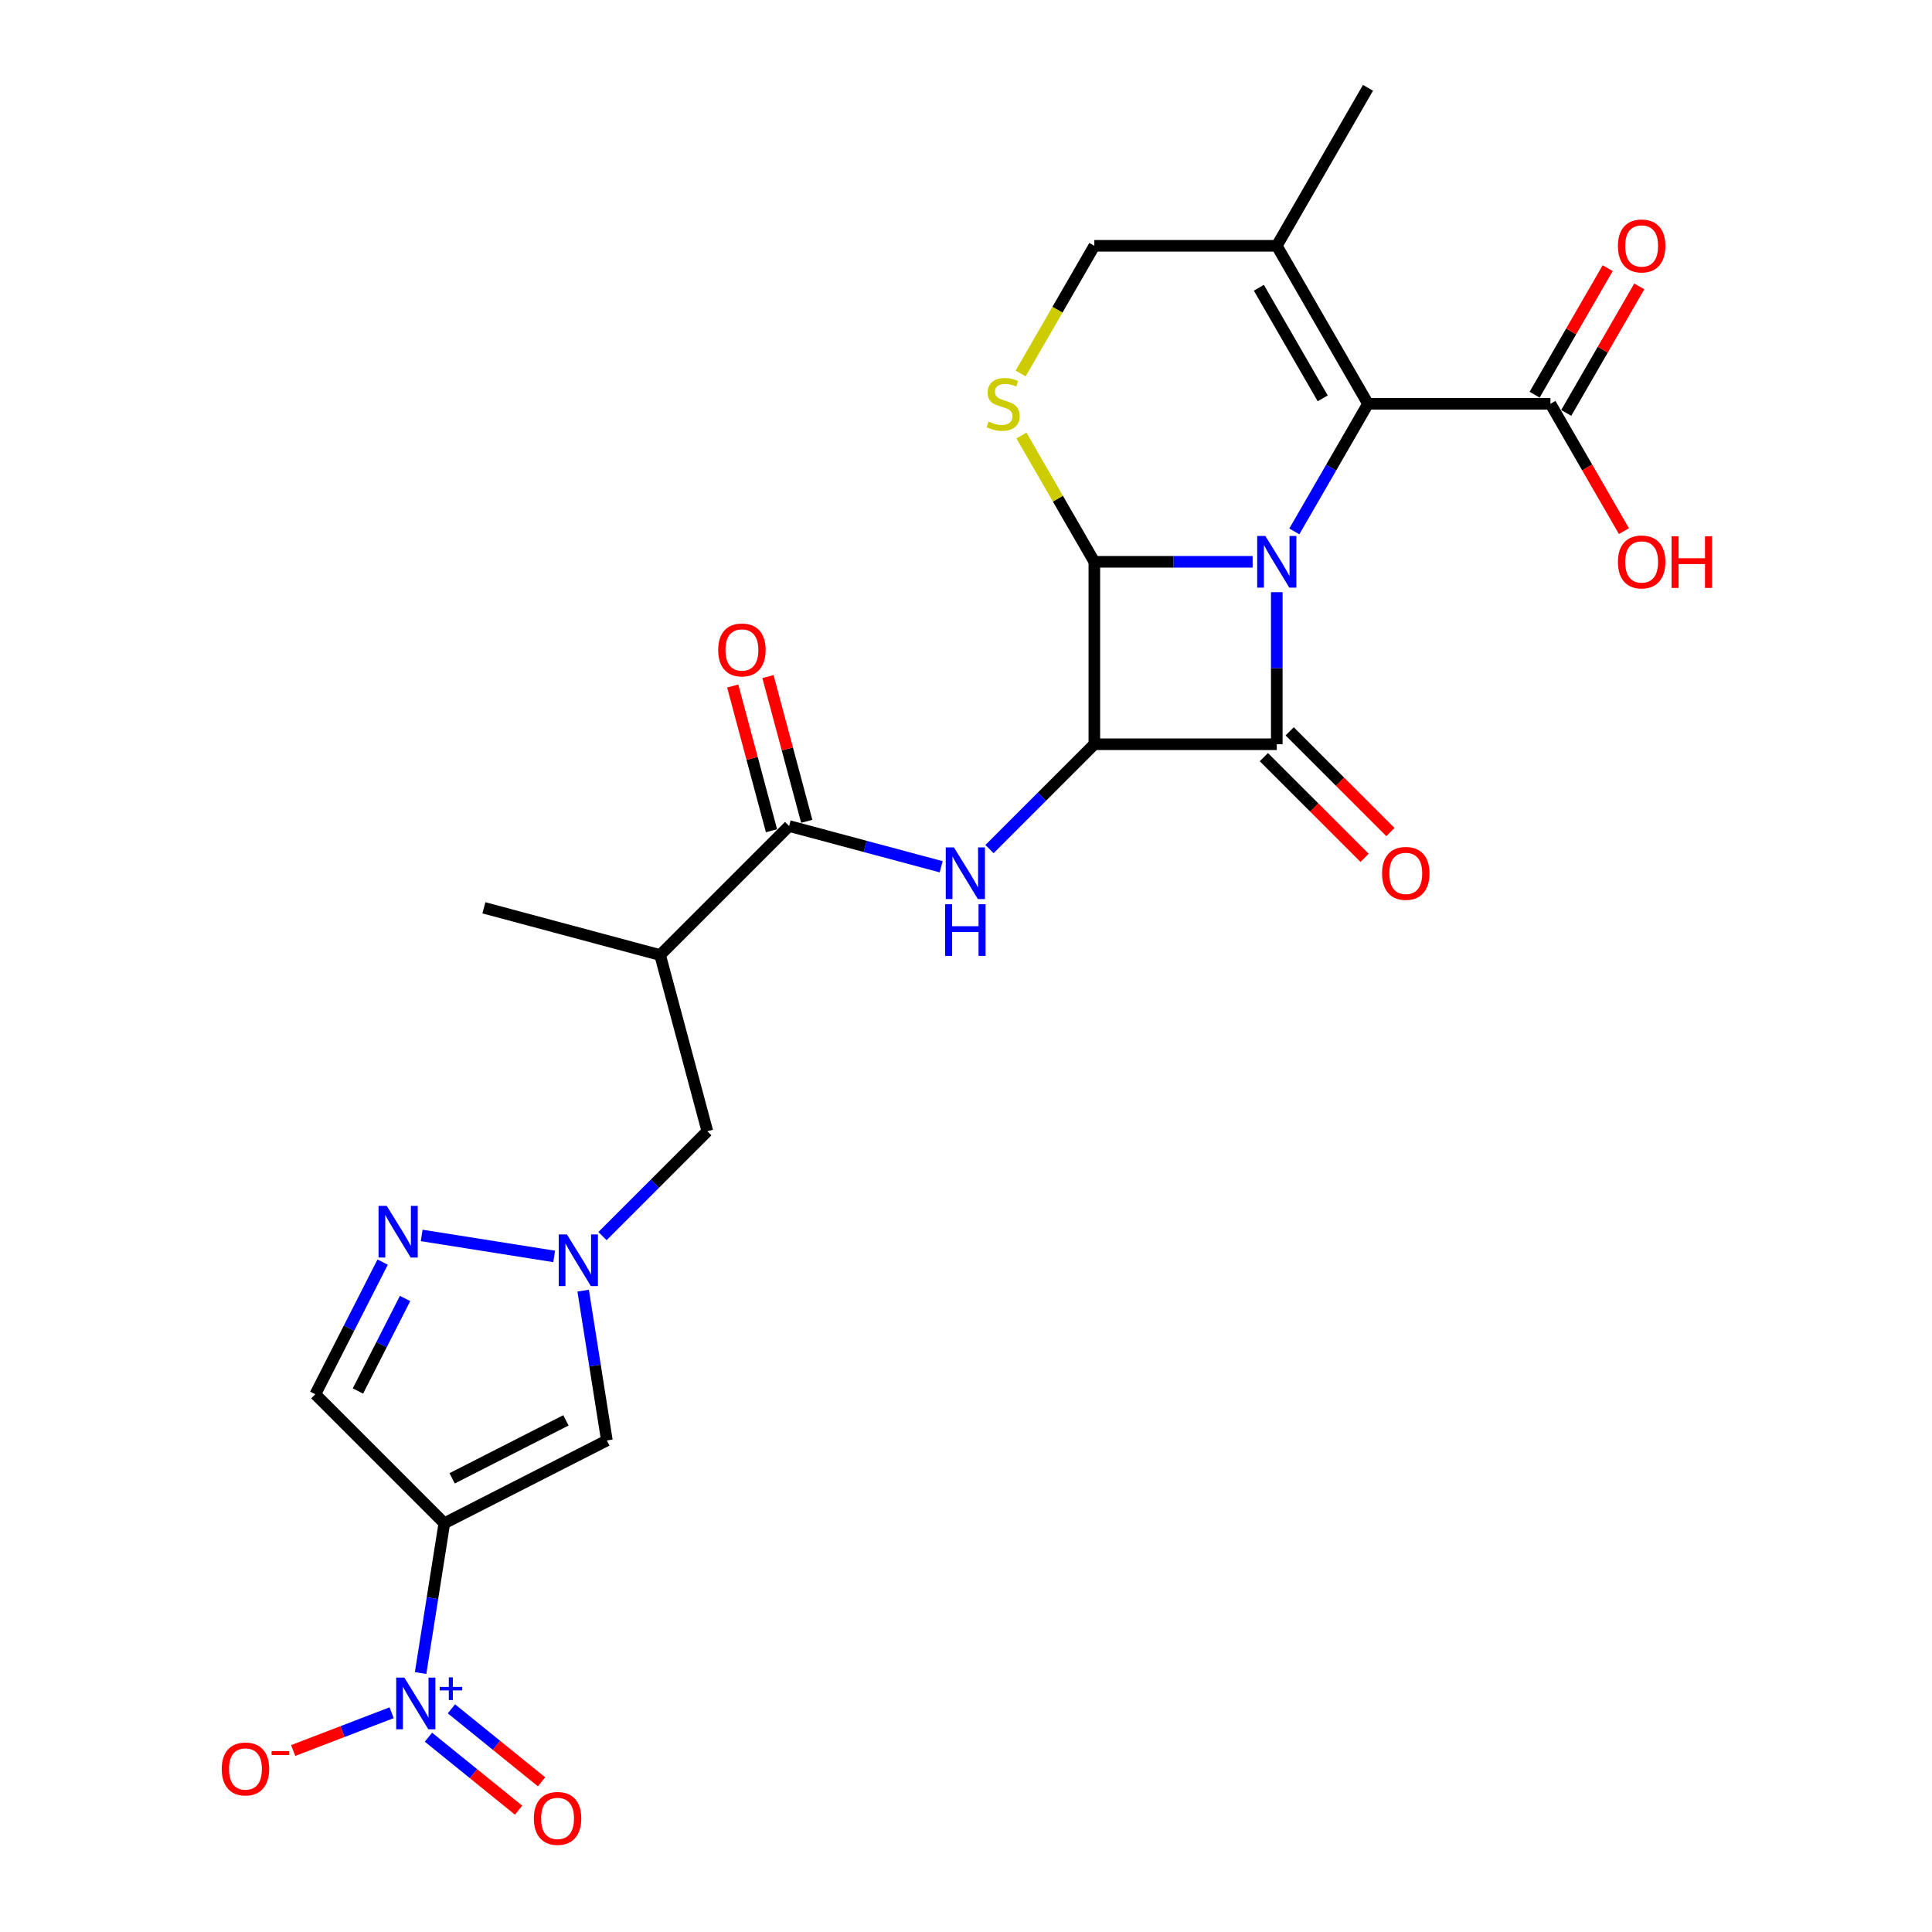 <?xml version='1.0' encoding='iso-8859-1'?>
<svg version='1.1' baseProfile='full'
              xmlns='http://www.w3.org/2000/svg'
                      xmlns:rdkit='http://www.rdkit.org/xml'
                      xmlns:xlink='http://www.w3.org/1999/xlink'
                  xml:space='preserve'
width='1000px' height='1000px' viewBox='0 0 1000 1000'>
<!-- END OF HEADER -->
<rect style='opacity:1.0;fill:#FFFFFF;stroke:none' width='1000' height='1000' x='0' y='0'> </rect>
<path class='bond-0' d='M 660.859,306.52 L 660.859,345.868' style='fill:none;fill-rule:evenodd;stroke:#0000FF;stroke-width:6px;stroke-linecap:butt;stroke-linejoin:miter;stroke-opacity:1' />
<path class='bond-0' d='M 660.859,345.868 L 660.859,385.217' style='fill:none;fill-rule:evenodd;stroke:#000000;stroke-width:6px;stroke-linecap:butt;stroke-linejoin:miter;stroke-opacity:1' />
<path class='bond-2' d='M 648.357,290.788 L 607.394,290.788' style='fill:none;fill-rule:evenodd;stroke:#0000FF;stroke-width:6px;stroke-linecap:butt;stroke-linejoin:miter;stroke-opacity:1' />
<path class='bond-2' d='M 607.394,290.788 L 566.43,290.788' style='fill:none;fill-rule:evenodd;stroke:#000000;stroke-width:6px;stroke-linecap:butt;stroke-linejoin:miter;stroke-opacity:1' />
<path class='bond-4' d='M 669.942,275.056 L 689.008,242.033' style='fill:none;fill-rule:evenodd;stroke:#0000FF;stroke-width:6px;stroke-linecap:butt;stroke-linejoin:miter;stroke-opacity:1' />
<path class='bond-4' d='M 689.008,242.033 L 708.074,209.01' style='fill:none;fill-rule:evenodd;stroke:#000000;stroke-width:6px;stroke-linecap:butt;stroke-linejoin:miter;stroke-opacity:1' />
<path class='bond-18' d='M 654.182,391.894 L 680.25,417.961' style='fill:none;fill-rule:evenodd;stroke:#000000;stroke-width:6px;stroke-linecap:butt;stroke-linejoin:miter;stroke-opacity:1' />
<path class='bond-18' d='M 680.25,417.961 L 706.317,444.029' style='fill:none;fill-rule:evenodd;stroke:#FF0000;stroke-width:6px;stroke-linecap:butt;stroke-linejoin:miter;stroke-opacity:1' />
<path class='bond-18' d='M 667.536,378.54 L 693.604,404.607' style='fill:none;fill-rule:evenodd;stroke:#000000;stroke-width:6px;stroke-linecap:butt;stroke-linejoin:miter;stroke-opacity:1' />
<path class='bond-18' d='M 693.604,404.607 L 719.671,430.674' style='fill:none;fill-rule:evenodd;stroke:#FF0000;stroke-width:6px;stroke-linecap:butt;stroke-linejoin:miter;stroke-opacity:1' />
<path class='bond-26' d='M 660.859,385.217 L 566.43,385.217' style='fill:none;fill-rule:evenodd;stroke:#000000;stroke-width:6px;stroke-linecap:butt;stroke-linejoin:miter;stroke-opacity:1' />
<path class='bond-1' d='M 566.43,385.217 L 566.43,290.788' style='fill:none;fill-rule:evenodd;stroke:#000000;stroke-width:6px;stroke-linecap:butt;stroke-linejoin:miter;stroke-opacity:1' />
<path class='bond-6' d='M 566.43,385.217 L 539.296,412.351' style='fill:none;fill-rule:evenodd;stroke:#000000;stroke-width:6px;stroke-linecap:butt;stroke-linejoin:miter;stroke-opacity:1' />
<path class='bond-6' d='M 539.296,412.351 L 512.162,439.486' style='fill:none;fill-rule:evenodd;stroke:#0000FF;stroke-width:6px;stroke-linecap:butt;stroke-linejoin:miter;stroke-opacity:1' />
<path class='bond-7' d='M 566.43,290.788 L 547.561,258.105' style='fill:none;fill-rule:evenodd;stroke:#000000;stroke-width:6px;stroke-linecap:butt;stroke-linejoin:miter;stroke-opacity:1' />
<path class='bond-7' d='M 547.561,258.105 L 528.691,225.422' style='fill:none;fill-rule:evenodd;stroke:#CCCC00;stroke-width:6px;stroke-linecap:butt;stroke-linejoin:miter;stroke-opacity:1' />
<path class='bond-3' d='M 229.981,788.438 L 314.117,745.568' style='fill:none;fill-rule:evenodd;stroke:#000000;stroke-width:6px;stroke-linecap:butt;stroke-linejoin:miter;stroke-opacity:1' />
<path class='bond-3' d='M 234.027,765.18 L 292.923,735.171' style='fill:none;fill-rule:evenodd;stroke:#000000;stroke-width:6px;stroke-linecap:butt;stroke-linejoin:miter;stroke-opacity:1' />
<path class='bond-5' d='M 229.981,788.438 L 223.84,827.205' style='fill:none;fill-rule:evenodd;stroke:#000000;stroke-width:6px;stroke-linecap:butt;stroke-linejoin:miter;stroke-opacity:1' />
<path class='bond-5' d='M 223.84,827.205 L 217.7,865.972' style='fill:none;fill-rule:evenodd;stroke:#0000FF;stroke-width:6px;stroke-linecap:butt;stroke-linejoin:miter;stroke-opacity:1' />
<path class='bond-28' d='M 229.981,788.438 L 163.209,721.667' style='fill:none;fill-rule:evenodd;stroke:#000000;stroke-width:6px;stroke-linecap:butt;stroke-linejoin:miter;stroke-opacity:1' />
<path class='bond-13' d='M 708.074,209.01 L 660.859,127.232' style='fill:none;fill-rule:evenodd;stroke:#000000;stroke-width:6px;stroke-linecap:butt;stroke-linejoin:miter;stroke-opacity:1' />
<path class='bond-13' d='M 684.636,206.186 L 651.586,148.942' style='fill:none;fill-rule:evenodd;stroke:#000000;stroke-width:6px;stroke-linecap:butt;stroke-linejoin:miter;stroke-opacity:1' />
<path class='bond-15' d='M 708.074,209.01 L 802.503,209.01' style='fill:none;fill-rule:evenodd;stroke:#000000;stroke-width:6px;stroke-linecap:butt;stroke-linejoin:miter;stroke-opacity:1' />
<path class='bond-19' d='M 202.706,886.503 L 177.228,896.284' style='fill:none;fill-rule:evenodd;stroke:#0000FF;stroke-width:6px;stroke-linecap:butt;stroke-linejoin:miter;stroke-opacity:1' />
<path class='bond-19' d='M 177.228,896.284 L 151.749,906.064' style='fill:none;fill-rule:evenodd;stroke:#FF0000;stroke-width:6px;stroke-linecap:butt;stroke-linejoin:miter;stroke-opacity:1' />
<path class='bond-20' d='M 221.768,899.167 L 245.093,918.054' style='fill:none;fill-rule:evenodd;stroke:#0000FF;stroke-width:6px;stroke-linecap:butt;stroke-linejoin:miter;stroke-opacity:1' />
<path class='bond-20' d='M 245.093,918.054 L 268.417,936.942' style='fill:none;fill-rule:evenodd;stroke:#FF0000;stroke-width:6px;stroke-linecap:butt;stroke-linejoin:miter;stroke-opacity:1' />
<path class='bond-20' d='M 233.654,884.49 L 256.978,903.377' style='fill:none;fill-rule:evenodd;stroke:#0000FF;stroke-width:6px;stroke-linecap:butt;stroke-linejoin:miter;stroke-opacity:1' />
<path class='bond-20' d='M 256.978,903.377 L 280.302,922.265' style='fill:none;fill-rule:evenodd;stroke:#FF0000;stroke-width:6px;stroke-linecap:butt;stroke-linejoin:miter;stroke-opacity:1' />
<path class='bond-10' d='M 487.157,448.638 L 447.802,438.093' style='fill:none;fill-rule:evenodd;stroke:#0000FF;stroke-width:6px;stroke-linecap:butt;stroke-linejoin:miter;stroke-opacity:1' />
<path class='bond-10' d='M 447.802,438.093 L 408.448,427.548' style='fill:none;fill-rule:evenodd;stroke:#000000;stroke-width:6px;stroke-linecap:butt;stroke-linejoin:miter;stroke-opacity:1' />
<path class='bond-27' d='M 528.277,193.316 L 547.354,160.274' style='fill:none;fill-rule:evenodd;stroke:#CCCC00;stroke-width:6px;stroke-linecap:butt;stroke-linejoin:miter;stroke-opacity:1' />
<path class='bond-27' d='M 547.354,160.274 L 566.43,127.232' style='fill:none;fill-rule:evenodd;stroke:#000000;stroke-width:6px;stroke-linecap:butt;stroke-linejoin:miter;stroke-opacity:1' />
<path class='bond-8' d='M 311.848,639.799 L 338.982,612.665' style='fill:none;fill-rule:evenodd;stroke:#0000FF;stroke-width:6px;stroke-linecap:butt;stroke-linejoin:miter;stroke-opacity:1' />
<path class='bond-8' d='M 338.982,612.665 L 366.117,585.531' style='fill:none;fill-rule:evenodd;stroke:#000000;stroke-width:6px;stroke-linecap:butt;stroke-linejoin:miter;stroke-opacity:1' />
<path class='bond-9' d='M 301.837,668.034 L 307.977,706.801' style='fill:none;fill-rule:evenodd;stroke:#0000FF;stroke-width:6px;stroke-linecap:butt;stroke-linejoin:miter;stroke-opacity:1' />
<path class='bond-9' d='M 307.977,706.801 L 314.117,745.568' style='fill:none;fill-rule:evenodd;stroke:#000000;stroke-width:6px;stroke-linecap:butt;stroke-linejoin:miter;stroke-opacity:1' />
<path class='bond-11' d='M 286.843,650.322 L 218.265,639.46' style='fill:none;fill-rule:evenodd;stroke:#0000FF;stroke-width:6px;stroke-linecap:butt;stroke-linejoin:miter;stroke-opacity:1' />
<path class='bond-14' d='M 408.448,427.548 L 341.677,494.319' style='fill:none;fill-rule:evenodd;stroke:#000000;stroke-width:6px;stroke-linecap:butt;stroke-linejoin:miter;stroke-opacity:1' />
<path class='bond-21' d='M 417.569,425.104 L 407.533,387.648' style='fill:none;fill-rule:evenodd;stroke:#000000;stroke-width:6px;stroke-linecap:butt;stroke-linejoin:miter;stroke-opacity:1' />
<path class='bond-21' d='M 407.533,387.648 L 397.496,350.191' style='fill:none;fill-rule:evenodd;stroke:#FF0000;stroke-width:6px;stroke-linecap:butt;stroke-linejoin:miter;stroke-opacity:1' />
<path class='bond-21' d='M 399.327,429.992 L 389.29,392.536' style='fill:none;fill-rule:evenodd;stroke:#000000;stroke-width:6px;stroke-linecap:butt;stroke-linejoin:miter;stroke-opacity:1' />
<path class='bond-21' d='M 389.29,392.536 L 379.254,355.079' style='fill:none;fill-rule:evenodd;stroke:#FF0000;stroke-width:6px;stroke-linecap:butt;stroke-linejoin:miter;stroke-opacity:1' />
<path class='bond-12' d='M 198.063,653.262 L 180.636,687.464' style='fill:none;fill-rule:evenodd;stroke:#0000FF;stroke-width:6px;stroke-linecap:butt;stroke-linejoin:miter;stroke-opacity:1' />
<path class='bond-12' d='M 180.636,687.464 L 163.209,721.667' style='fill:none;fill-rule:evenodd;stroke:#000000;stroke-width:6px;stroke-linecap:butt;stroke-linejoin:miter;stroke-opacity:1' />
<path class='bond-12' d='M 209.663,672.096 L 197.464,696.038' style='fill:none;fill-rule:evenodd;stroke:#0000FF;stroke-width:6px;stroke-linecap:butt;stroke-linejoin:miter;stroke-opacity:1' />
<path class='bond-12' d='M 197.464,696.038 L 185.265,719.98' style='fill:none;fill-rule:evenodd;stroke:#000000;stroke-width:6px;stroke-linecap:butt;stroke-linejoin:miter;stroke-opacity:1' />
<path class='bond-17' d='M 660.859,127.232 L 566.43,127.232' style='fill:none;fill-rule:evenodd;stroke:#000000;stroke-width:6px;stroke-linecap:butt;stroke-linejoin:miter;stroke-opacity:1' />
<path class='bond-24' d='M 660.859,127.232 L 708.074,45.455' style='fill:none;fill-rule:evenodd;stroke:#000000;stroke-width:6px;stroke-linecap:butt;stroke-linejoin:miter;stroke-opacity:1' />
<path class='bond-16' d='M 341.677,494.319 L 366.117,585.531' style='fill:none;fill-rule:evenodd;stroke:#000000;stroke-width:6px;stroke-linecap:butt;stroke-linejoin:miter;stroke-opacity:1' />
<path class='bond-25' d='M 341.677,494.319 L 250.465,469.879' style='fill:none;fill-rule:evenodd;stroke:#000000;stroke-width:6px;stroke-linecap:butt;stroke-linejoin:miter;stroke-opacity:1' />
<path class='bond-22' d='M 810.68,213.732 L 829.583,180.992' style='fill:none;fill-rule:evenodd;stroke:#000000;stroke-width:6px;stroke-linecap:butt;stroke-linejoin:miter;stroke-opacity:1' />
<path class='bond-22' d='M 829.583,180.992 L 848.485,148.252' style='fill:none;fill-rule:evenodd;stroke:#FF0000;stroke-width:6px;stroke-linecap:butt;stroke-linejoin:miter;stroke-opacity:1' />
<path class='bond-22' d='M 794.325,204.289 L 813.227,171.549' style='fill:none;fill-rule:evenodd;stroke:#000000;stroke-width:6px;stroke-linecap:butt;stroke-linejoin:miter;stroke-opacity:1' />
<path class='bond-22' d='M 813.227,171.549 L 832.129,138.809' style='fill:none;fill-rule:evenodd;stroke:#FF0000;stroke-width:6px;stroke-linecap:butt;stroke-linejoin:miter;stroke-opacity:1' />
<path class='bond-23' d='M 802.503,209.01 L 821.525,241.958' style='fill:none;fill-rule:evenodd;stroke:#000000;stroke-width:6px;stroke-linecap:butt;stroke-linejoin:miter;stroke-opacity:1' />
<path class='bond-23' d='M 821.525,241.958 L 840.547,274.905' style='fill:none;fill-rule:evenodd;stroke:#FF0000;stroke-width:6px;stroke-linecap:butt;stroke-linejoin:miter;stroke-opacity:1' />
<path  class='atom-0' d='M 654.948 277.417
L 663.711 291.581
Q 664.58 292.979, 665.977 295.509
Q 667.375 298.04, 667.45 298.191
L 667.45 277.417
L 671.001 277.417
L 671.001 304.159
L 667.337 304.159
L 657.932 288.673
Q 656.837 286.86, 655.666 284.782
Q 654.533 282.705, 654.193 282.063
L 654.193 304.159
L 650.718 304.159
L 650.718 277.417
L 654.948 277.417
' fill='#0000FF'/>
<path  class='atom-6' d='M 209.297 868.333
L 218.06 882.497
Q 218.929 883.895, 220.327 886.426
Q 221.724 888.956, 221.8 889.107
L 221.8 868.333
L 225.35 868.333
L 225.35 895.075
L 221.686 895.075
L 212.281 879.589
Q 211.186 877.776, 210.015 875.698
Q 208.882 873.621, 208.542 872.979
L 208.542 895.075
L 205.067 895.075
L 205.067 868.333
L 209.297 868.333
' fill='#0000FF'/>
<path  class='atom-6' d='M 227.594 873.153
L 232.306 873.153
L 232.306 868.193
L 234.4 868.193
L 234.4 873.153
L 239.236 873.153
L 239.236 874.948
L 234.4 874.948
L 234.4 879.934
L 232.306 879.934
L 232.306 874.948
L 227.594 874.948
L 227.594 873.153
' fill='#0000FF'/>
<path  class='atom-7' d='M 493.748 438.617
L 502.511 452.781
Q 503.38 454.179, 504.777 456.709
Q 506.175 459.24, 506.25 459.391
L 506.25 438.617
L 509.801 438.617
L 509.801 465.359
L 506.137 465.359
L 496.732 449.873
Q 495.636 448.06, 494.466 445.982
Q 493.332 443.905, 492.992 443.263
L 492.992 465.359
L 489.517 465.359
L 489.517 438.617
L 493.748 438.617
' fill='#0000FF'/>
<path  class='atom-7' d='M 489.196 468.033
L 492.822 468.033
L 492.822 479.403
L 506.496 479.403
L 506.496 468.033
L 510.122 468.033
L 510.122 494.776
L 506.496 494.776
L 506.496 482.424
L 492.822 482.424
L 492.822 494.776
L 489.196 494.776
L 489.196 468.033
' fill='#0000FF'/>
<path  class='atom-8' d='M 511.662 218.189
Q 511.964 218.302, 513.21 218.831
Q 514.457 219.36, 515.817 219.699
Q 517.214 220.002, 518.574 220.002
Q 521.105 220.002, 522.578 218.793
Q 524.051 217.546, 524.051 215.393
Q 524.051 213.92, 523.295 213.014
Q 522.578 212.107, 521.445 211.616
Q 520.311 211.125, 518.423 210.559
Q 516.043 209.841, 514.608 209.161
Q 513.21 208.481, 512.19 207.046
Q 511.208 205.611, 511.208 203.193
Q 511.208 199.832, 513.475 197.754
Q 515.779 195.677, 520.311 195.677
Q 523.409 195.677, 526.921 197.15
L 526.053 200.058
Q 522.842 198.736, 520.425 198.736
Q 517.818 198.736, 516.383 199.832
Q 514.948 200.889, 514.986 202.74
Q 514.986 204.175, 515.703 205.044
Q 516.459 205.913, 517.516 206.404
Q 518.612 206.895, 520.425 207.461
Q 522.842 208.217, 524.277 208.972
Q 525.713 209.728, 526.733 211.276
Q 527.79 212.787, 527.79 215.393
Q 527.79 219.095, 525.297 221.097
Q 522.842 223.061, 518.725 223.061
Q 516.345 223.061, 514.532 222.532
Q 512.757 222.041, 510.642 221.173
L 511.662 218.189
' fill='#CCCC00'/>
<path  class='atom-9' d='M 293.434 638.931
L 302.197 653.095
Q 303.066 654.493, 304.463 657.023
Q 305.861 659.554, 305.936 659.705
L 305.936 638.931
L 309.487 638.931
L 309.487 665.673
L 305.823 665.673
L 296.418 650.187
Q 295.323 648.374, 294.152 646.296
Q 293.019 644.219, 292.679 643.577
L 292.679 665.673
L 289.204 665.673
L 289.204 638.931
L 293.434 638.931
' fill='#0000FF'/>
<path  class='atom-12' d='M 200.168 624.159
L 208.931 638.323
Q 209.8 639.721, 211.197 642.251
Q 212.595 644.782, 212.67 644.933
L 212.67 624.159
L 216.221 624.159
L 216.221 650.901
L 212.557 650.901
L 203.152 635.415
Q 202.056 633.602, 200.885 631.524
Q 199.752 629.447, 199.412 628.805
L 199.412 650.901
L 195.937 650.901
L 195.937 624.159
L 200.168 624.159
' fill='#0000FF'/>
<path  class='atom-19' d='M 715.355 452.064
Q 715.355 445.642, 718.528 442.054
Q 721.7 438.466, 727.631 438.466
Q 733.561 438.466, 736.733 442.054
Q 739.906 445.642, 739.906 452.064
Q 739.906 458.56, 736.696 462.262
Q 733.485 465.926, 727.631 465.926
Q 721.738 465.926, 718.528 462.262
Q 715.355 458.598, 715.355 452.064
M 727.631 462.904
Q 731.71 462.904, 733.901 460.184
Q 736.129 457.427, 736.129 452.064
Q 736.129 446.813, 733.901 444.169
Q 731.71 441.488, 727.631 441.488
Q 723.551 441.488, 721.323 444.132
Q 719.132 446.776, 719.132 452.064
Q 719.132 457.465, 721.323 460.184
Q 723.551 462.904, 727.631 462.904
' fill='#FF0000'/>
<path  class='atom-20' d='M 114.776 915.62
Q 114.776 909.199, 117.949 905.611
Q 121.122 902.022, 127.052 902.022
Q 132.982 902.022, 136.155 905.611
Q 139.327 909.199, 139.327 915.62
Q 139.327 922.117, 136.117 925.818
Q 132.906 929.482, 127.052 929.482
Q 121.159 929.482, 117.949 925.818
Q 114.776 922.154, 114.776 915.62
M 127.052 926.46
Q 131.131 926.46, 133.322 923.741
Q 135.55 920.984, 135.55 915.62
Q 135.55 910.37, 133.322 907.726
Q 131.131 905.044, 127.052 905.044
Q 122.972 905.044, 120.744 907.688
Q 118.553 910.332, 118.553 915.62
Q 118.553 921.021, 120.744 923.741
Q 122.972 926.46, 127.052 926.46
' fill='#FF0000'/>
<path  class='atom-20' d='M 140.574 906.387
L 149.723 906.387
L 149.723 908.381
L 140.574 908.381
L 140.574 906.387
' fill='#FF0000'/>
<path  class='atom-21' d='M 276.318 941.206
Q 276.318 934.785, 279.491 931.196
Q 282.663 927.608, 288.594 927.608
Q 294.524 927.608, 297.697 931.196
Q 300.869 934.785, 300.869 941.206
Q 300.869 947.702, 297.659 951.404
Q 294.448 955.068, 288.594 955.068
Q 282.701 955.068, 279.491 951.404
Q 276.318 947.74, 276.318 941.206
M 288.594 952.046
Q 292.673 952.046, 294.864 949.327
Q 297.092 946.569, 297.092 941.206
Q 297.092 935.955, 294.864 933.311
Q 292.673 930.63, 288.594 930.63
Q 284.514 930.63, 282.286 933.274
Q 280.095 935.918, 280.095 941.206
Q 280.095 946.607, 282.286 949.327
Q 284.514 952.046, 288.594 952.046
' fill='#FF0000'/>
<path  class='atom-22' d='M 371.732 336.412
Q 371.732 329.991, 374.905 326.403
Q 378.078 322.815, 384.008 322.815
Q 389.938 322.815, 393.111 326.403
Q 396.284 329.991, 396.284 336.412
Q 396.284 342.909, 393.073 346.611
Q 389.862 350.274, 384.008 350.274
Q 378.116 350.274, 374.905 346.611
Q 371.732 342.947, 371.732 336.412
M 384.008 347.253
Q 388.087 347.253, 390.278 344.533
Q 392.506 341.776, 392.506 336.412
Q 392.506 331.162, 390.278 328.518
Q 388.087 325.836, 384.008 325.836
Q 379.929 325.836, 377.7 328.48
Q 375.509 331.124, 375.509 336.412
Q 375.509 341.814, 377.7 344.533
Q 379.929 347.253, 384.008 347.253
' fill='#FF0000'/>
<path  class='atom-23' d='M 837.441 127.308
Q 837.441 120.887, 840.614 117.298
Q 843.787 113.71, 849.717 113.71
Q 855.647 113.71, 858.82 117.298
Q 861.993 120.887, 861.993 127.308
Q 861.993 133.805, 858.782 137.506
Q 855.572 141.17, 849.717 141.17
Q 843.825 141.17, 840.614 137.506
Q 837.441 133.842, 837.441 127.308
M 849.717 138.148
Q 853.796 138.148, 855.987 135.429
Q 858.216 132.671, 858.216 127.308
Q 858.216 122.058, 855.987 119.414
Q 853.796 116.732, 849.717 116.732
Q 845.638 116.732, 843.409 119.376
Q 841.218 122.02, 841.218 127.308
Q 841.218 132.709, 843.409 135.429
Q 845.638 138.148, 849.717 138.148
' fill='#FF0000'/>
<path  class='atom-24' d='M 837.441 290.863
Q 837.441 284.442, 840.614 280.854
Q 843.787 277.266, 849.717 277.266
Q 855.647 277.266, 858.82 280.854
Q 861.993 284.442, 861.993 290.863
Q 861.993 297.36, 858.782 301.062
Q 855.572 304.726, 849.717 304.726
Q 843.825 304.726, 840.614 301.062
Q 837.441 297.398, 837.441 290.863
M 849.717 301.704
Q 853.796 301.704, 855.987 298.984
Q 858.216 296.227, 858.216 290.863
Q 858.216 285.613, 855.987 282.969
Q 853.796 280.287, 849.717 280.287
Q 845.638 280.287, 843.409 282.931
Q 841.218 285.575, 841.218 290.863
Q 841.218 296.265, 843.409 298.984
Q 845.638 301.704, 849.717 301.704
' fill='#FF0000'/>
<path  class='atom-24' d='M 865.203 277.568
L 868.829 277.568
L 868.829 288.937
L 882.503 288.937
L 882.503 277.568
L 886.129 277.568
L 886.129 304.31
L 882.503 304.31
L 882.503 291.959
L 868.829 291.959
L 868.829 304.31
L 865.203 304.31
L 865.203 277.568
' fill='#FF0000'/>
</svg>
